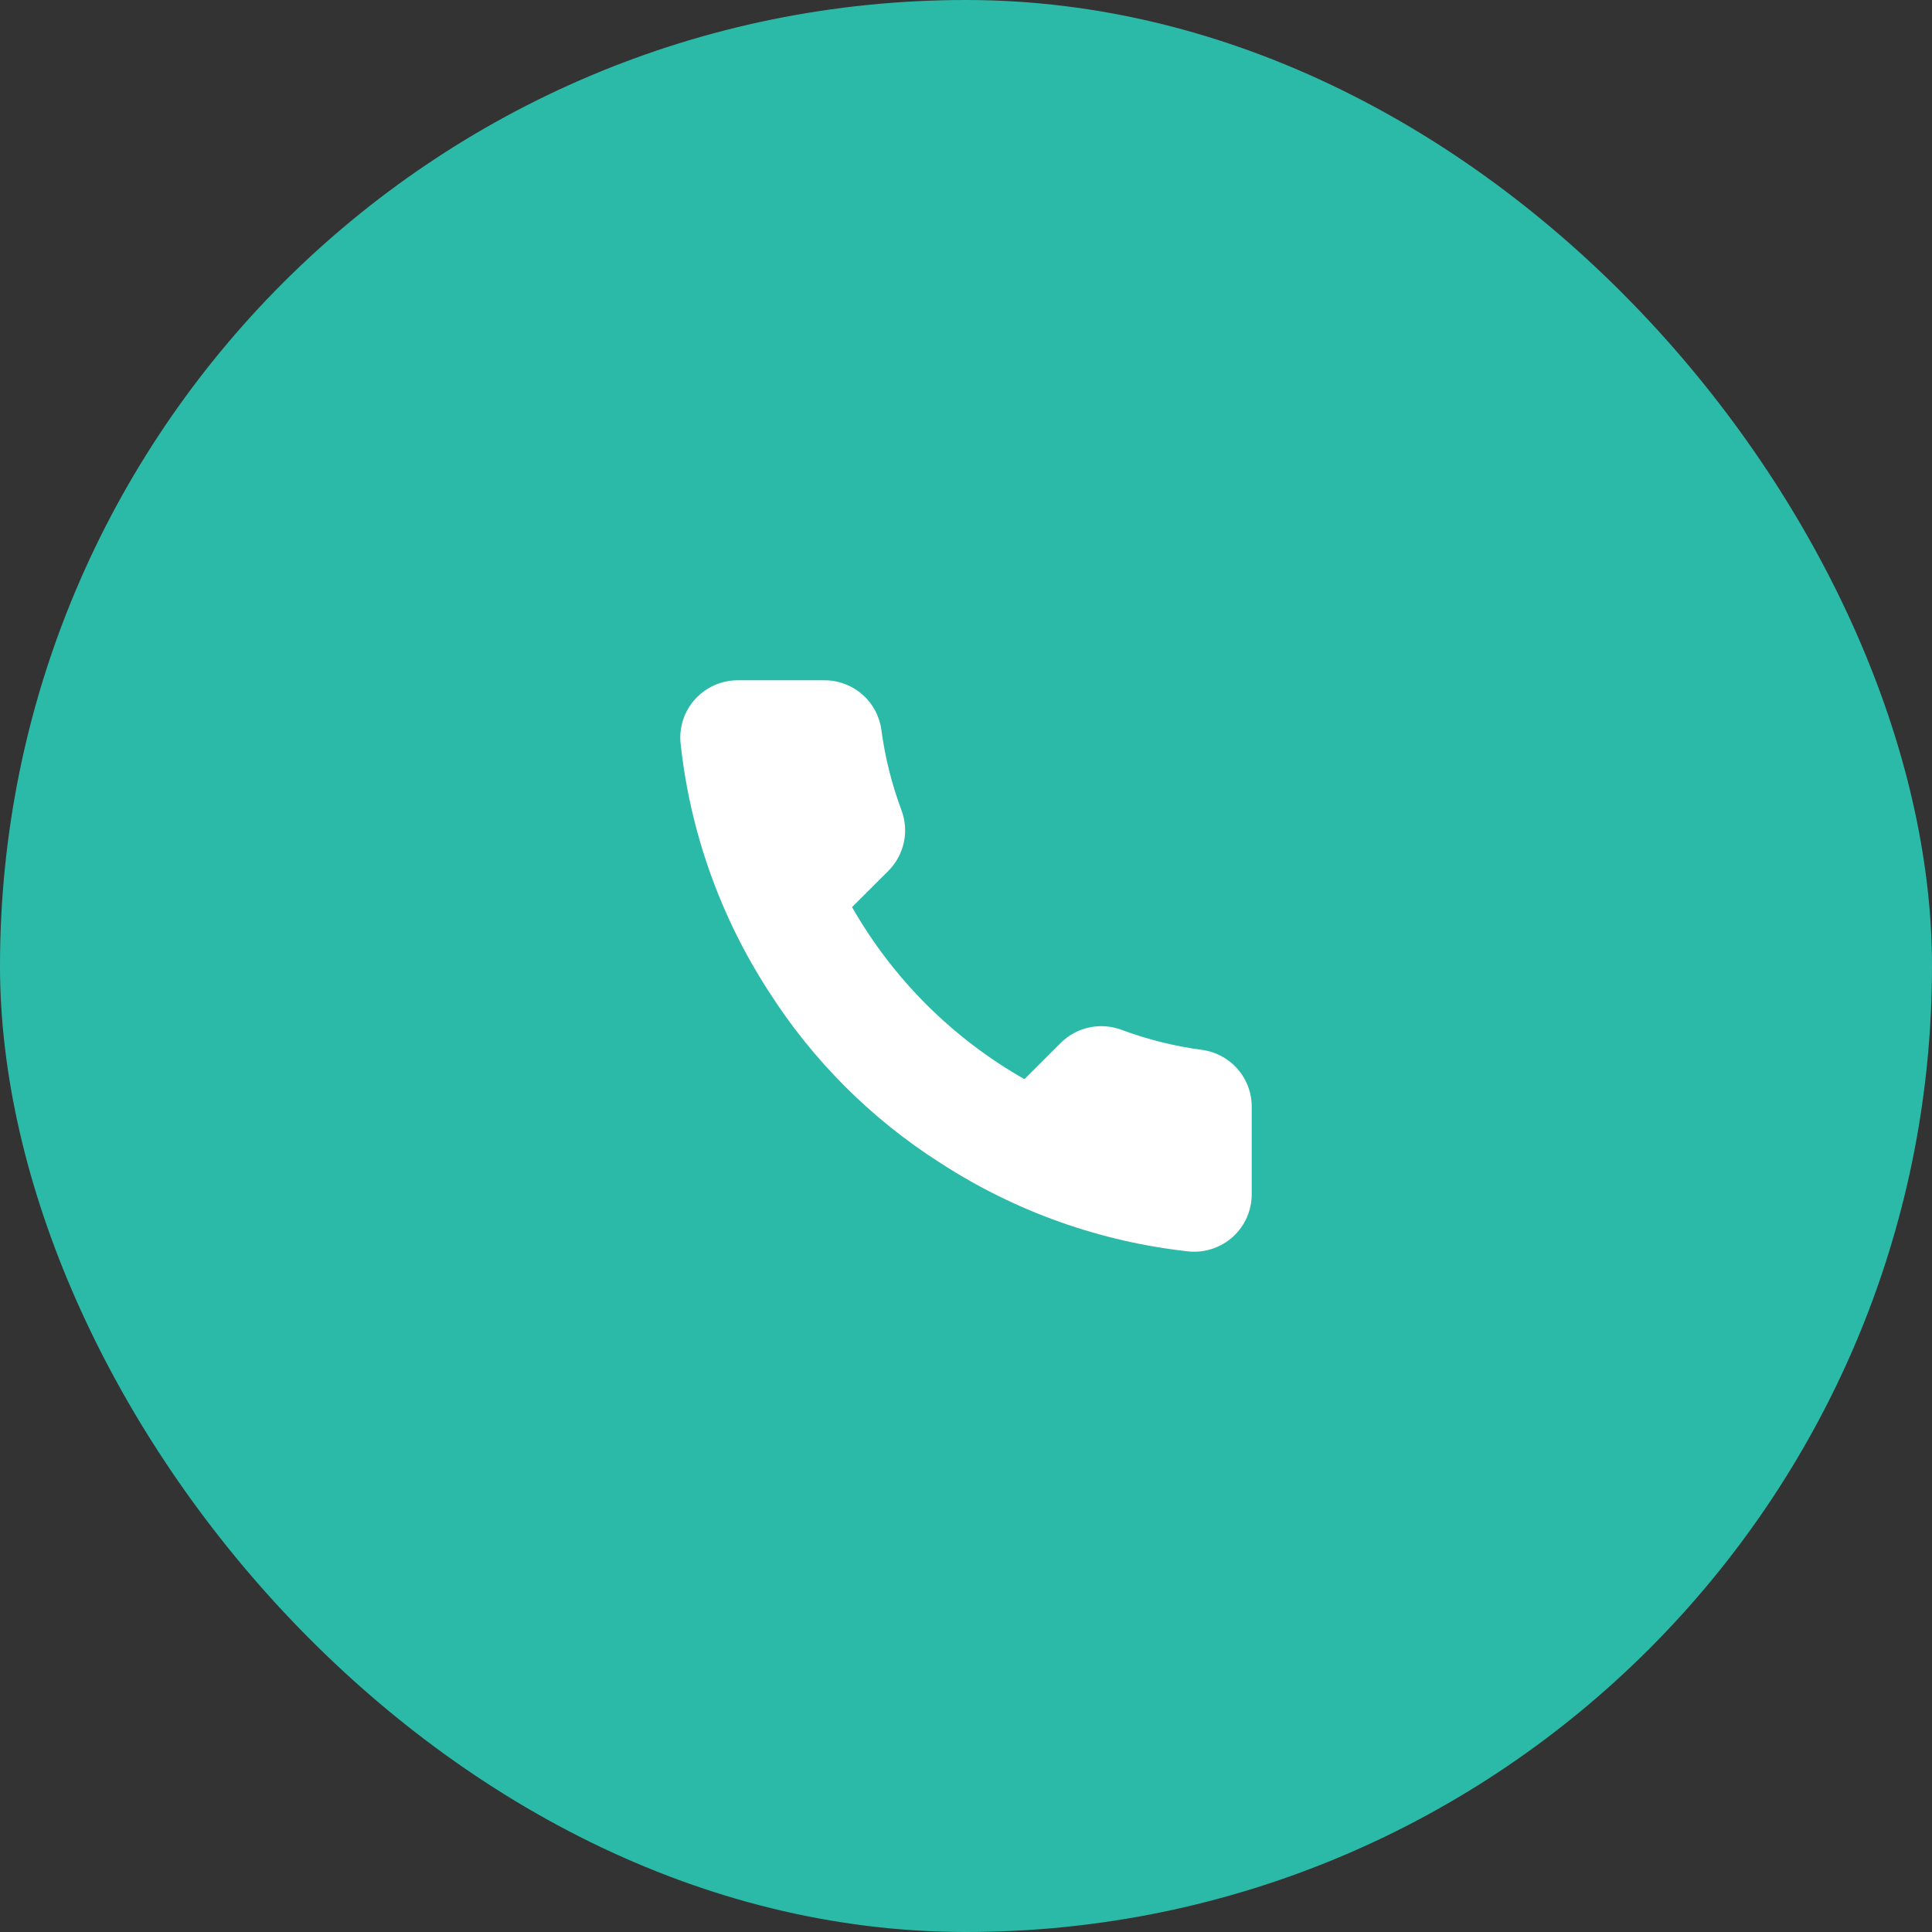 <?xml version="1.0" encoding="UTF-8"?> <svg xmlns="http://www.w3.org/2000/svg" width="51" height="51" viewBox="0 0 51 51" fill="none"><rect x="0" y="0" width="51" height="51" fill="#333333" stroke="none"/><rect width="51" height="51" rx="25.5" fill="#2CBAA8"></rect><path d="M33.042 29.251V31.522C33.043 31.733 32.999 31.942 32.915 32.135C32.83 32.328 32.706 32.501 32.55 32.644C32.395 32.786 32.211 32.895 32.011 32.962C31.811 33.03 31.599 33.055 31.388 33.036C29.055 32.783 26.813 31.987 24.843 30.712C23.011 29.55 21.457 27.999 20.292 26.17C19.011 24.196 18.213 21.947 17.964 19.608C17.945 19.398 17.97 19.187 18.037 18.988C18.104 18.789 18.212 18.606 18.354 18.451C18.496 18.296 18.669 18.172 18.862 18.087C19.054 18.002 19.263 17.958 19.473 17.958H21.749C22.117 17.954 22.474 18.084 22.753 18.324C23.032 18.563 23.214 18.896 23.265 19.259C23.361 19.986 23.54 20.7 23.796 21.387C23.898 21.657 23.921 21.952 23.86 22.235C23.799 22.518 23.659 22.778 23.455 22.984L22.492 23.945C23.572 25.84 25.144 27.409 27.043 28.487L28.006 27.525C28.212 27.322 28.472 27.182 28.756 27.121C29.04 27.061 29.335 27.083 29.606 27.185C30.294 27.441 31.009 27.619 31.737 27.715C32.106 27.767 32.442 27.952 32.683 28.235C32.923 28.518 33.051 28.88 33.042 29.251Z" fill="white"></path></svg> 